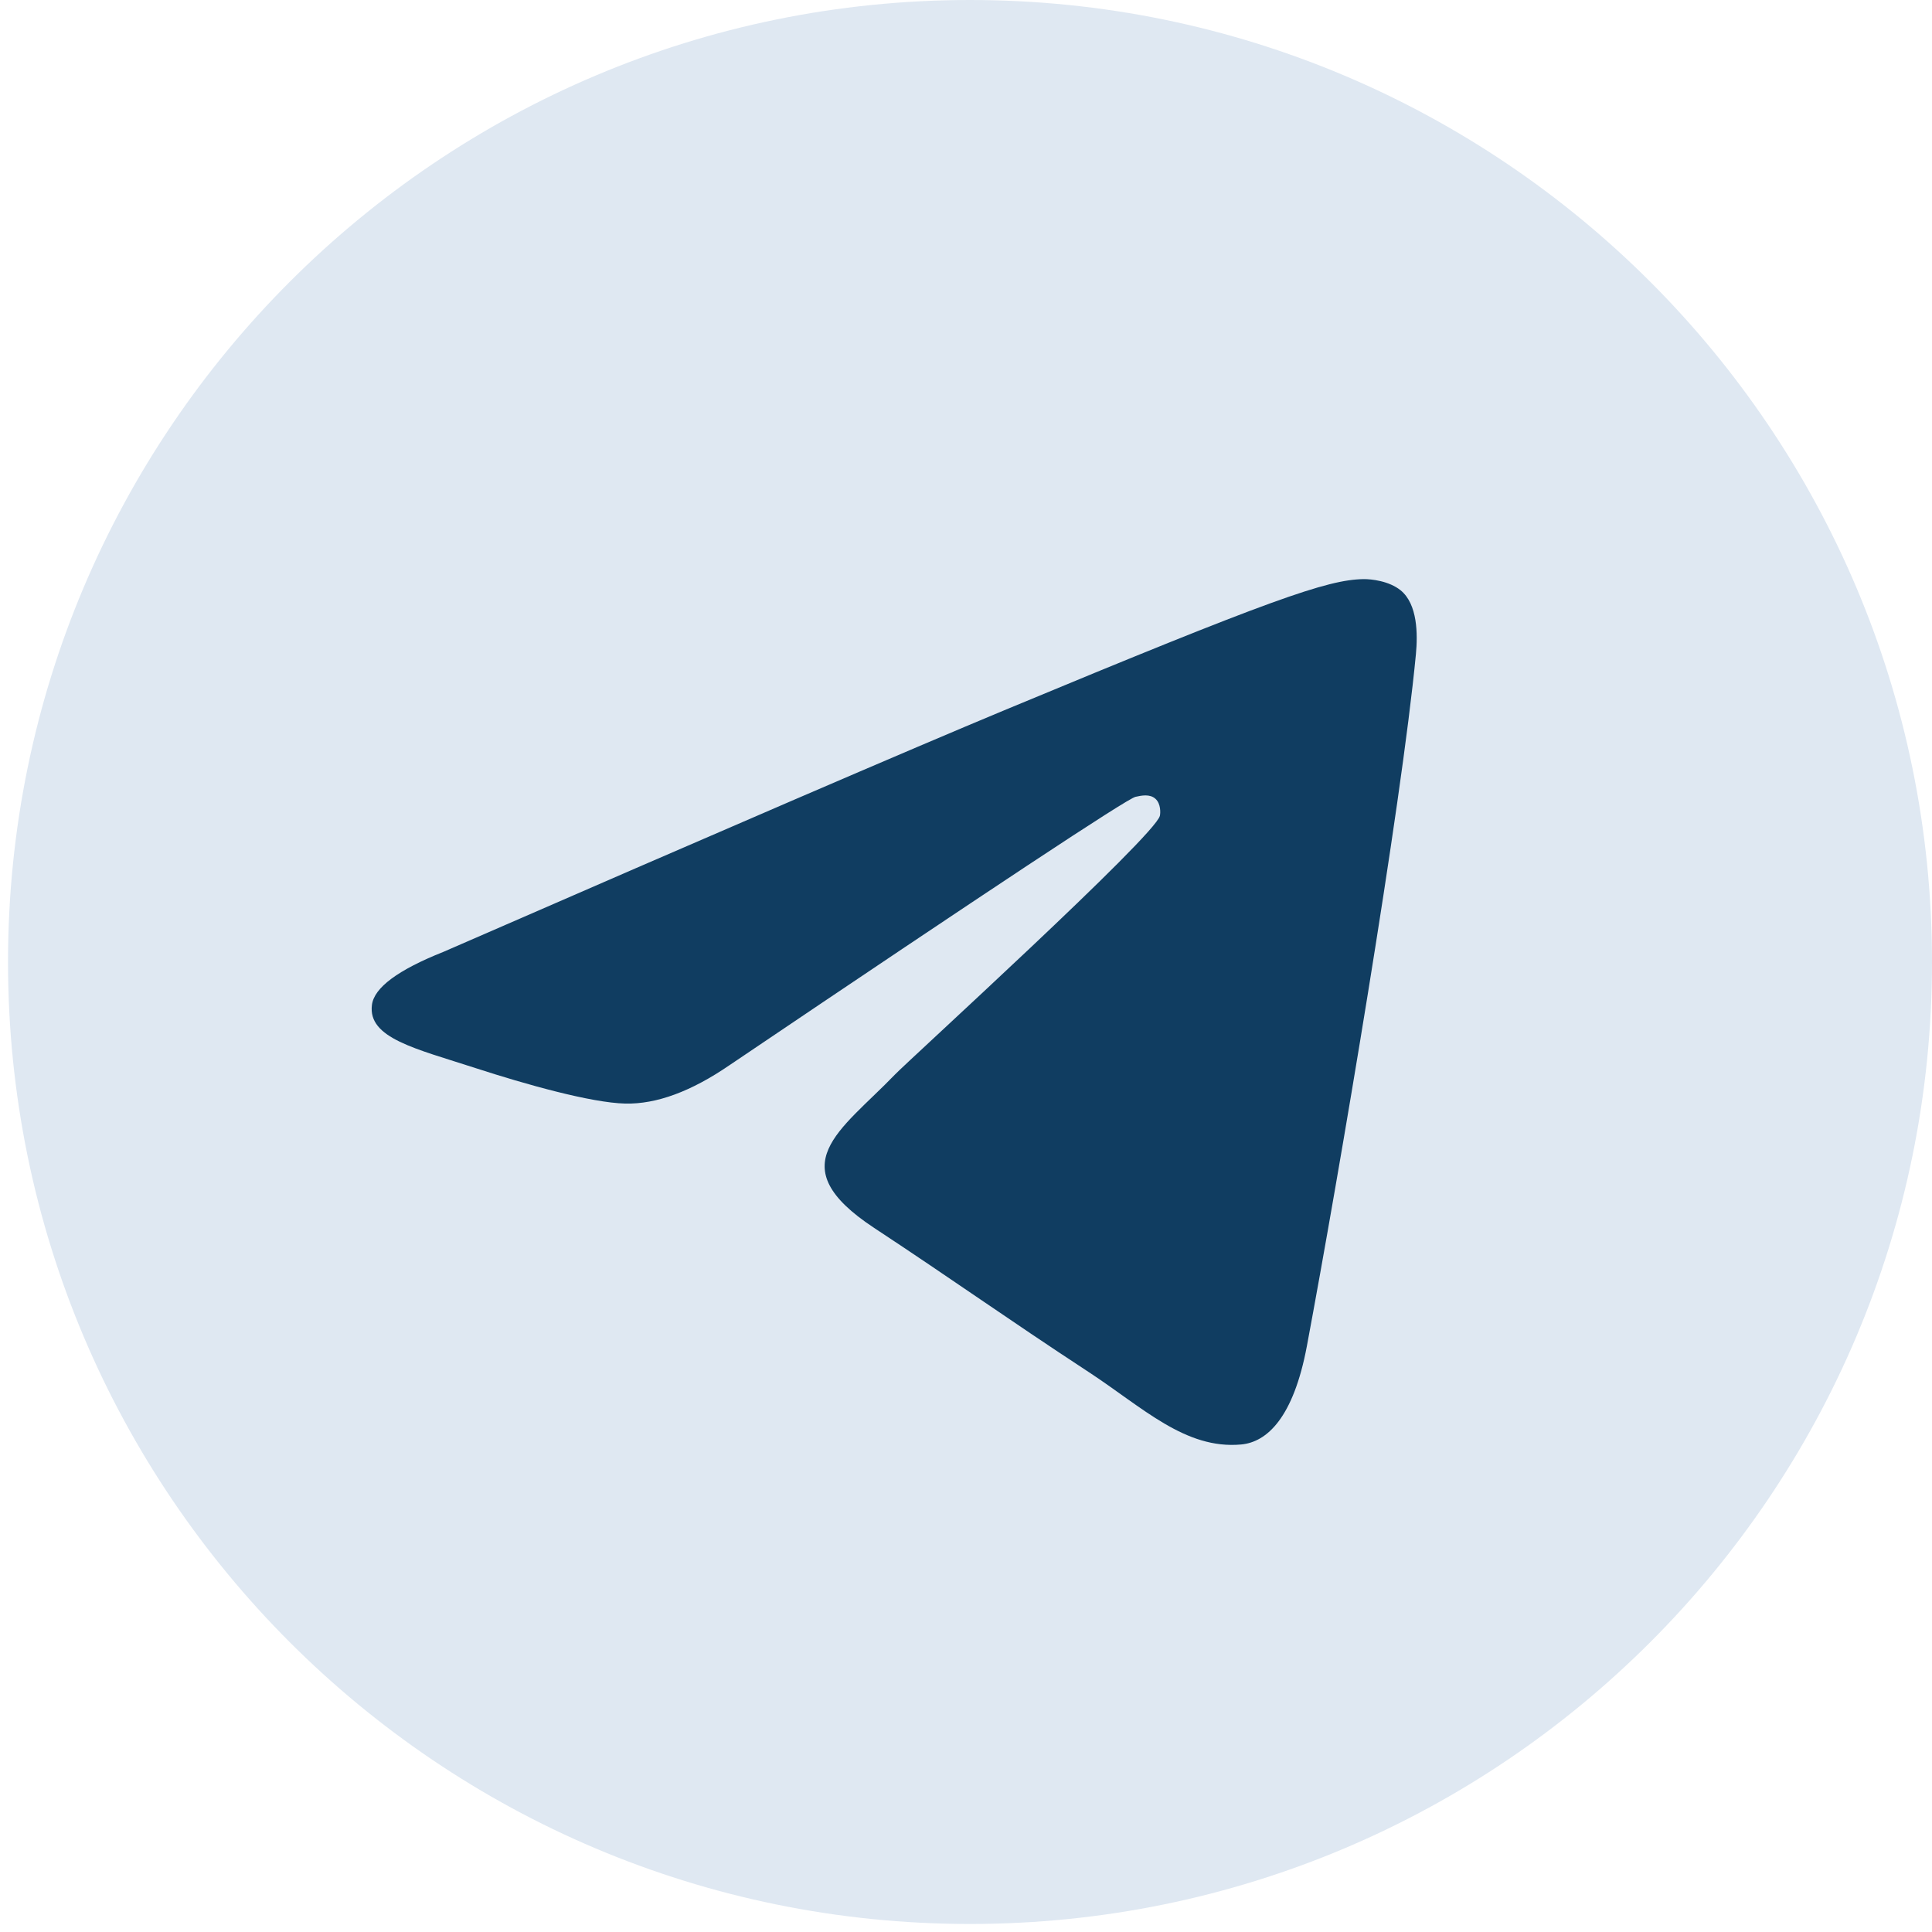 <?xml version="1.0" encoding="UTF-8"?> <svg xmlns="http://www.w3.org/2000/svg" width="85" height="85" viewBox="0 0 85 85" fill="none"> <g clip-path="url(#clip0_33_169)"> <path d="M42.676 84.647C66.051 84.647 85 65.698 85 42.324C85 18.949 66.051 0 42.676 0C19.302 0 0.353 18.949 0.353 42.324C0.353 65.698 19.302 84.647 42.676 84.647Z" fill="#DFE8F2"></path> <path fill-rule="evenodd" clip-rule="evenodd" d="M19.511 41.877C31.849 36.501 40.077 32.958 44.193 31.245C55.947 26.357 58.389 25.507 59.981 25.479C60.331 25.473 61.114 25.56 61.621 25.971C62.373 26.582 62.377 27.907 62.294 28.784C61.657 35.476 58.901 51.717 57.499 59.212C56.906 62.384 55.737 63.447 54.607 63.551C52.149 63.777 50.282 61.927 47.902 60.367C44.177 57.925 42.072 56.405 38.457 54.022C34.278 51.268 36.987 49.755 39.368 47.282C39.992 46.634 50.821 36.784 51.03 35.891C51.056 35.779 51.081 35.362 50.833 35.142C50.586 34.922 50.221 34.998 49.957 35.057C49.583 35.142 43.633 39.075 32.105 46.857C30.416 48.017 28.886 48.582 27.515 48.553C26.004 48.52 23.097 47.698 20.936 46.996C18.285 46.134 16.179 45.678 16.363 44.215C16.458 43.453 17.508 42.674 19.511 41.877Z" fill="#103D61"></path> </g> <defs> <clipPath id="clip0_33_169"> <rect width="85" height="85" fill="white"></rect> </clipPath> </defs> </svg> 